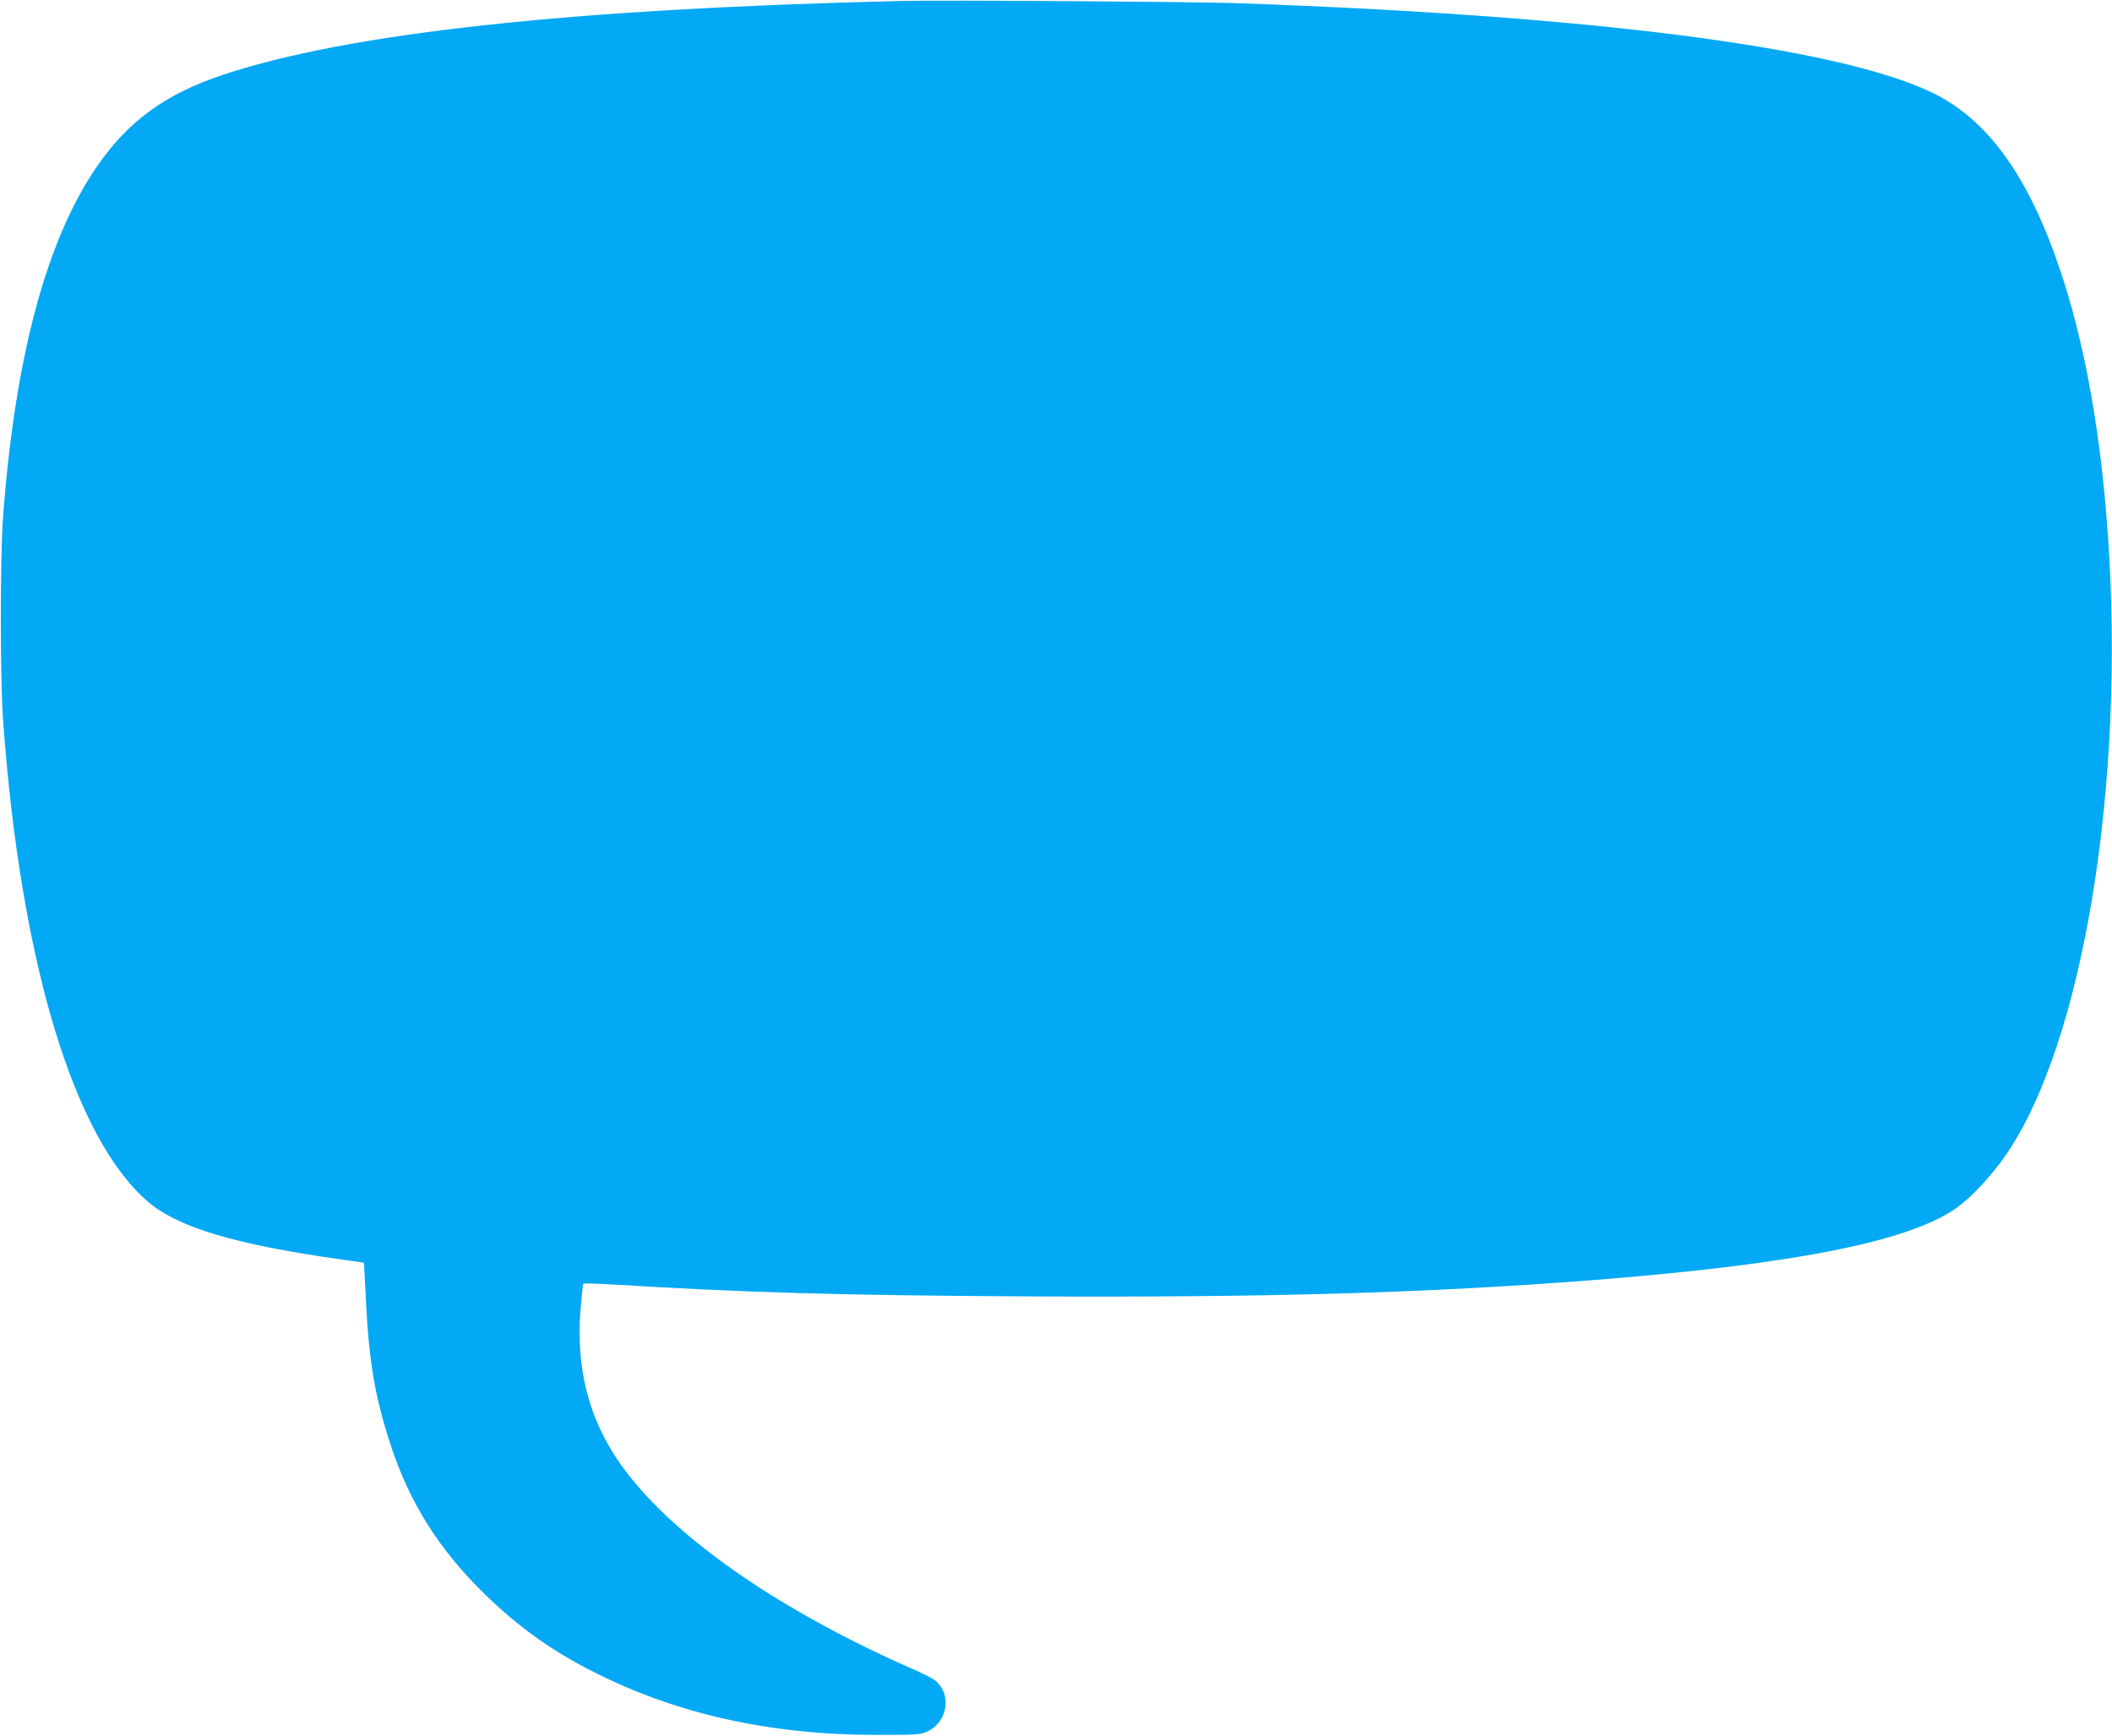 <?xml version="1.0" standalone="no"?>
<!DOCTYPE svg PUBLIC "-//W3C//DTD SVG 20010904//EN"
 "http://www.w3.org/TR/2001/REC-SVG-20010904/DTD/svg10.dtd">
<svg version="1.0" xmlns="http://www.w3.org/2000/svg"
 width="1280pt" height="1052pt" viewBox="0 0 1280 1052"
 preserveAspectRatio="xMidYMid meet">
<g transform="translate(0,1052) scale(0.1,-0.1)"
fill="#03a9f4" stroke="none">
<path d="M5455 10514 c-2000 -48 -3334 -193 -4100 -446 -353 -117 -582 -284
-773 -565 -304 -448 -492 -1155 -564 -2123 -17 -229 -17 -977 0 -1215 105
-1472 429 -2548 883 -2932 180 -152 525 -255 1150 -344 l155 -22 12 -236 c19
-369 55 -578 148 -864 115 -354 296 -641 575 -912 197 -192 399 -337 644 -462
506 -259 1074 -387 1720 -388 255 0 273 1 316 21 124 58 149 228 45 310 -17
14 -92 51 -167 83 -75 32 -219 100 -320 151 -728 366 -1264 793 -1489 1187
-142 247 -197 520 -171 835 7 78 14 145 16 148 2 3 90 0 197 -6 760 -47 1364
-65 2463 -71 1464 -8 2426 19 3440 97 1220 95 1921 232 2214 433 109 75 254
236 348 388 460 739 696 2337 567 3839 -47 557 -140 1050 -274 1450 -193 581
-444 929 -785 1091 -578 275 -2067 465 -4215 540 -287 9 -1774 19 -2035 13z"/>
</g>
</svg>
